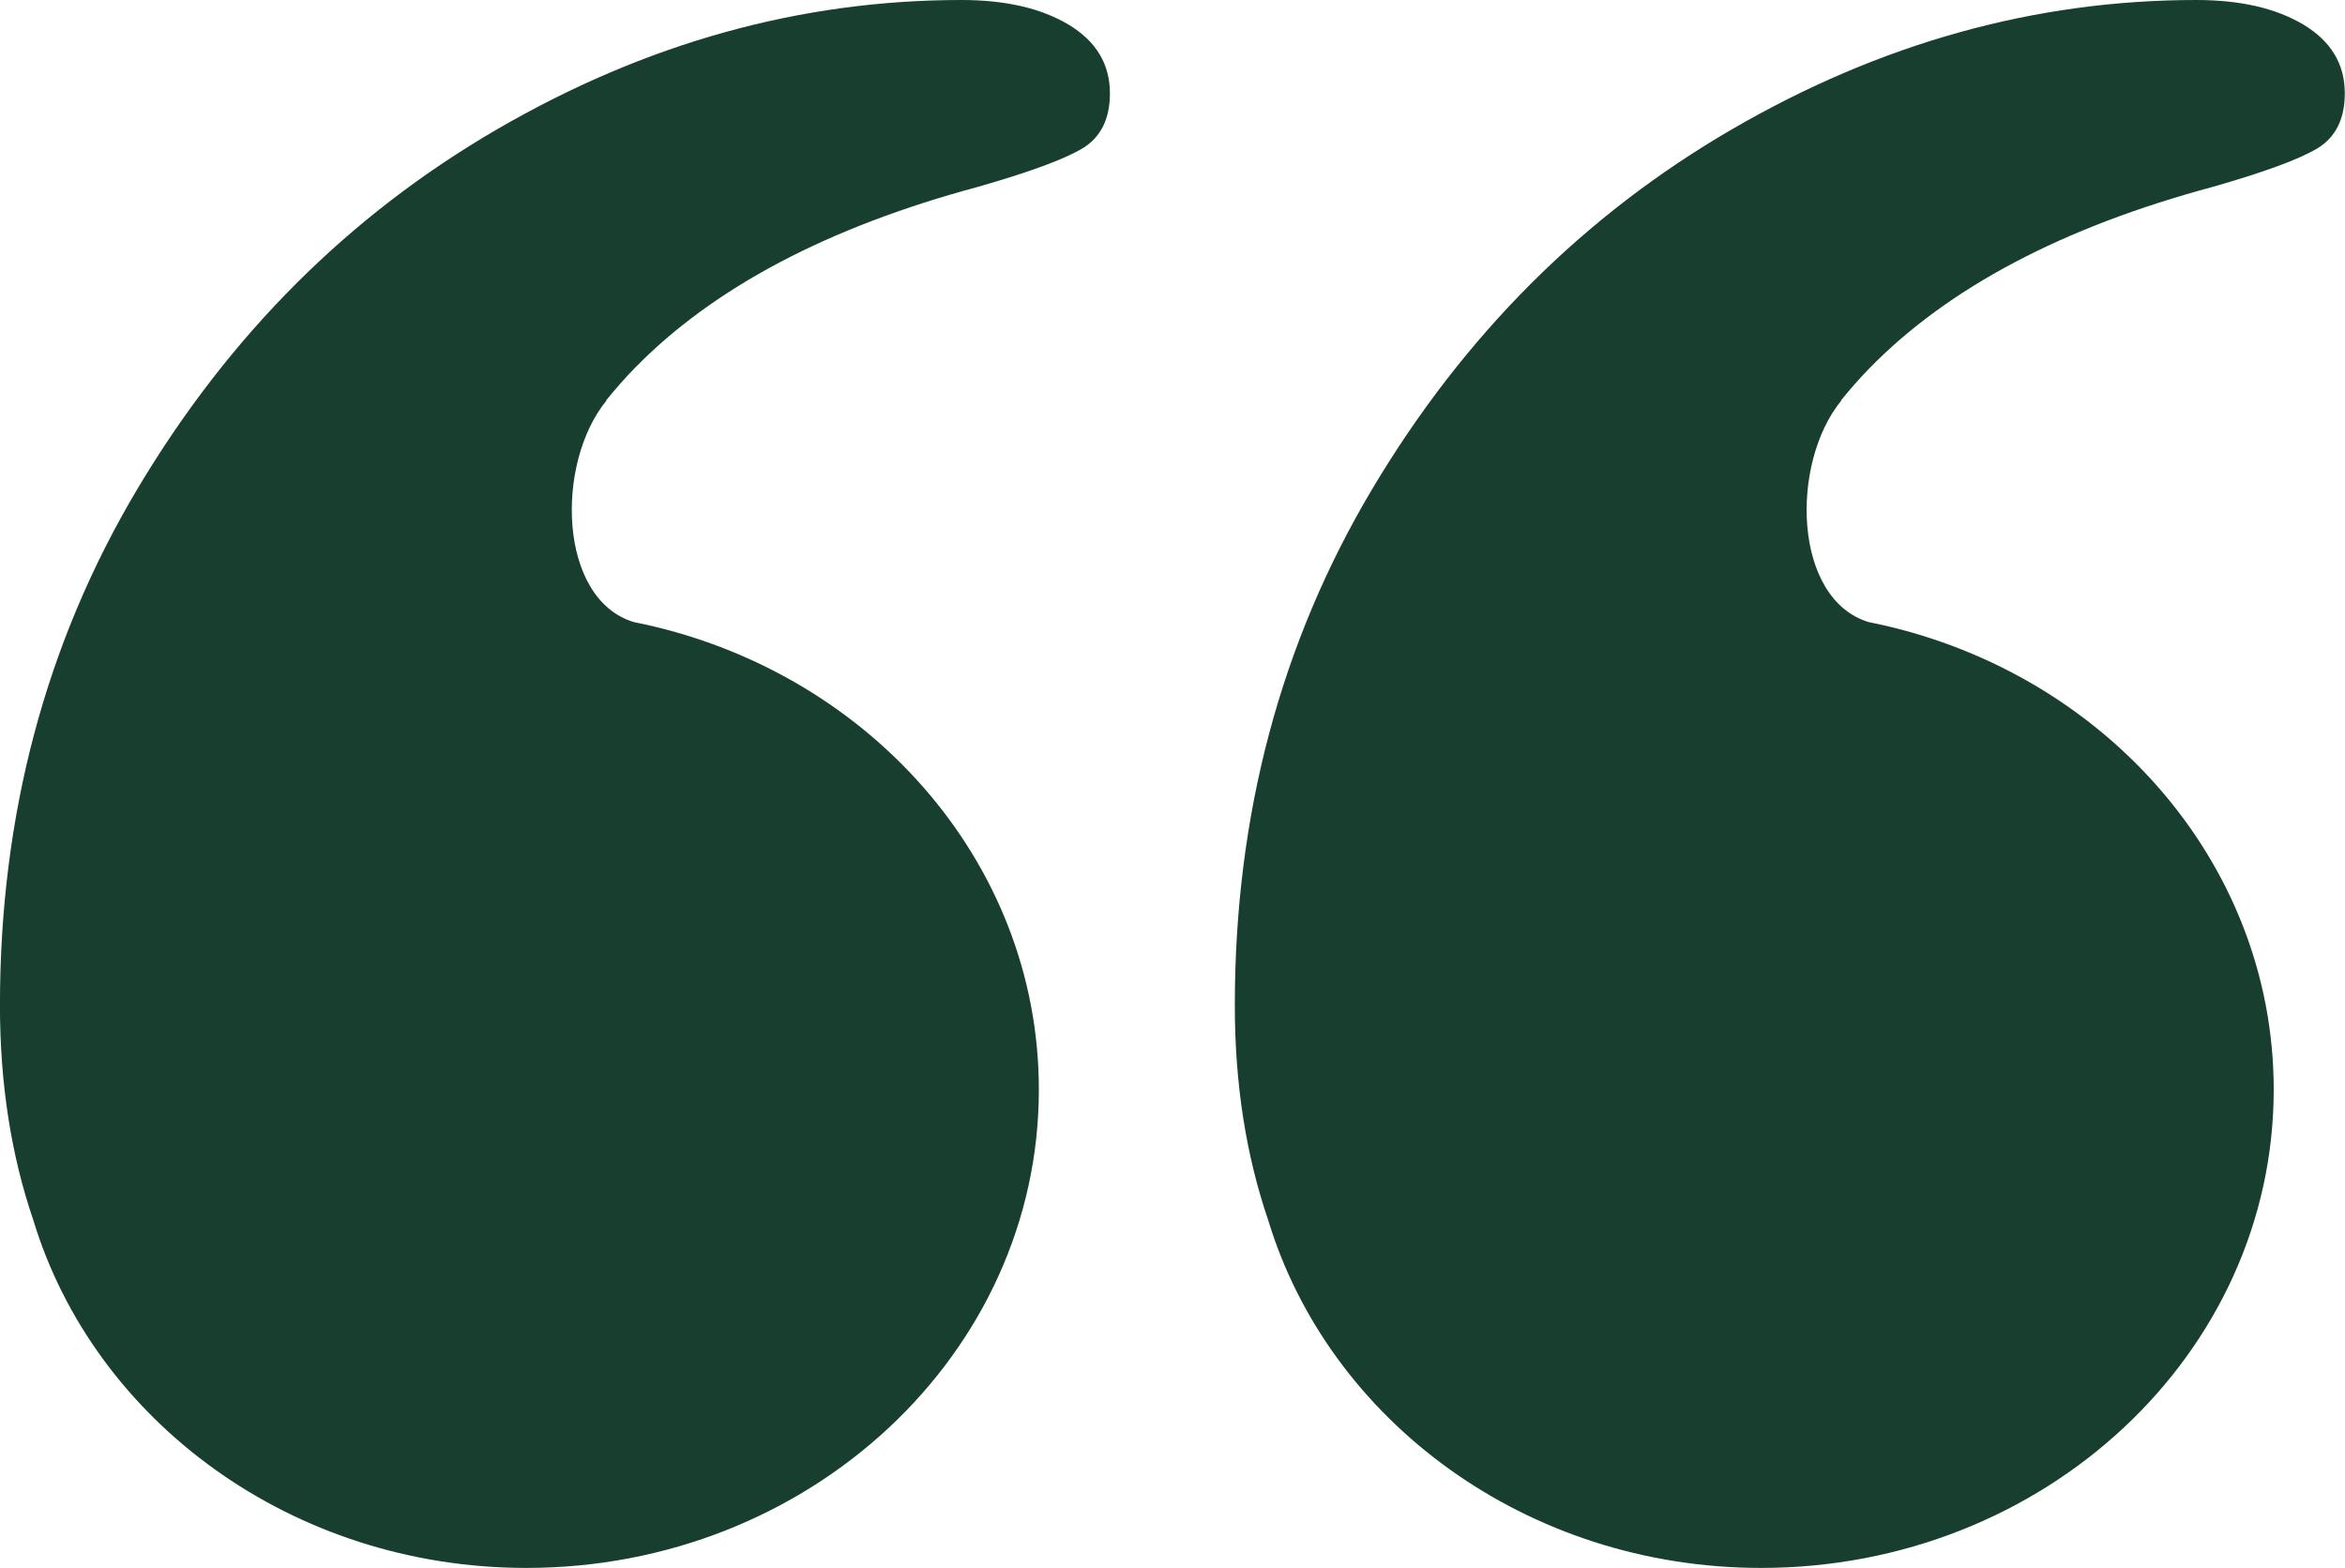 <?xml version="1.0" encoding="UTF-8" standalone="no"?><svg xmlns="http://www.w3.org/2000/svg" xmlns:xlink="http://www.w3.org/1999/xlink" fill="#183e30" height="88.5" preserveAspectRatio="xMidYMid meet" version="1" viewBox="-0.0 0.0 132.3 88.5" width="132.3" zoomAndPan="magnify"><g id="change1_1"><path d="m104.29 97.012c-9.091 0-17.822 2.429-26.194 7.29-8.37 4.859-15.139 11.629-20.307 20.307-5.167 8.679-7.751 18.391-7.751 29.138 0 4.43 0.636 8.466 1.883 12.118 3.436 11.325 14.583 19.625 27.814 19.625 15.969 0 28.916-12.086 28.916-26.991 0-12.967-9.799-23.789-22.86-26.385-4.259-1.304-4.434-8.942-1.542-12.49l-0.004-0.029c0.501-0.614 1.025-1.218 1.6-1.808 4.446-4.546 10.902-7.956 19.379-10.234 2.889-0.828 4.852-1.548 5.888-2.168 1.027-0.621 1.548-1.657 1.548-3.107 0-1.648-0.774-2.935-2.323-3.871h-6.9e-4c-1.548-0.927-3.563-1.395-6.048-1.395zm69.669 0c-9.092 0-17.822 2.429-26.194 7.29-8.371 4.859-15.141 11.629-20.307 20.307-5.167 8.679-7.751 18.391-7.751 29.138 0 4.43 0.634 8.466 1.883 12.118 3.436 11.325 14.583 19.625 27.814 19.625 15.969 0 28.915-12.086 28.915-26.991 0-12.967-9.799-23.789-22.861-26.385-4.259-1.304-4.434-8.942-1.542-12.49l-6.9e-4 -0.029c0.499-0.614 1.023-1.218 1.6-1.808 4.446-4.546 10.9-7.956 19.377-10.234 2.891-0.828 4.854-1.548 5.888-2.168 1.027-0.621 1.549-1.657 1.549-3.107 0-1.648-0.775-2.935-2.323-3.871h-6.9e-4c-1.549-0.927-3.565-1.395-6.048-1.395z" transform="translate(-50.041 -97.012)"/></g></svg>